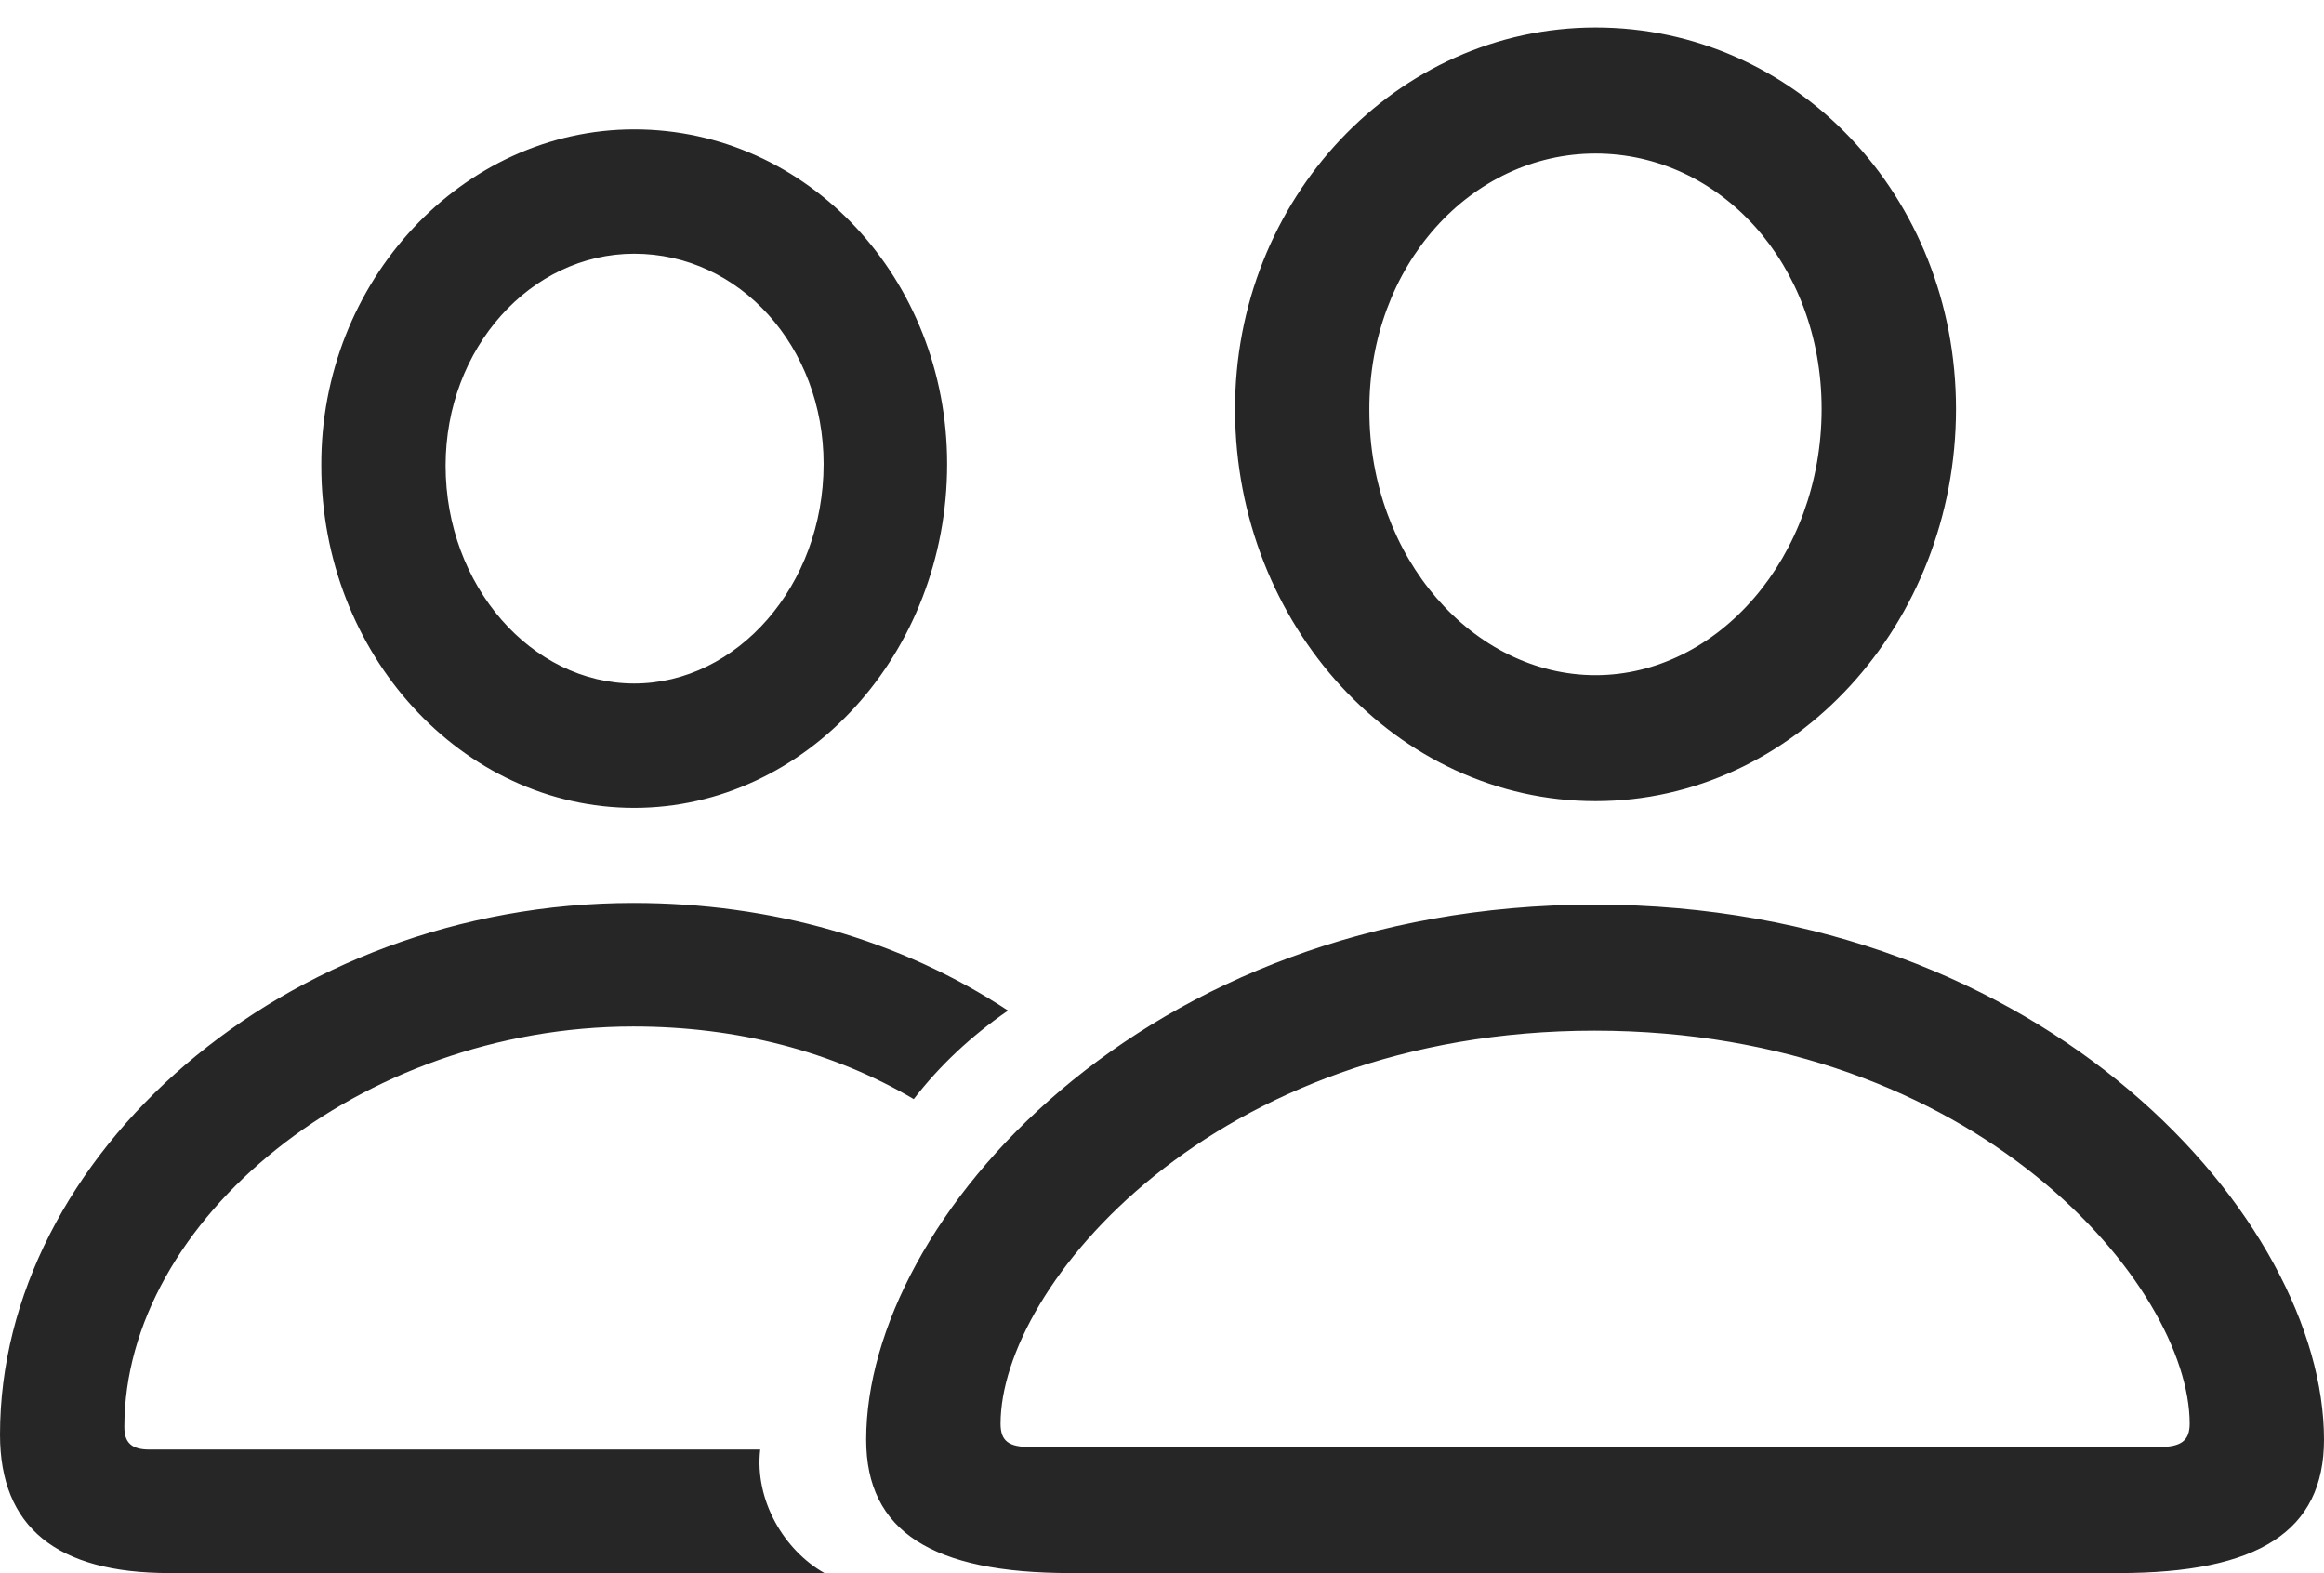 <?xml version="1.0" encoding="UTF-8"?>
<!--Generator: Apple Native CoreSVG 175.5-->
<!DOCTYPE svg
PUBLIC "-//W3C//DTD SVG 1.1//EN"
       "http://www.w3.org/Graphics/SVG/1.1/DTD/svg11.dtd">
<svg version="1.1" xmlns="http://www.w3.org/2000/svg" xmlns:xlink="http://www.w3.org/1999/xlink" width="40.796" height="27.612">
 <g>
  <rect height="27.612" opacity="0" width="40.796" x="0" y="0"/>
  <path d="M18.794 27.612L37.192 27.612C39.639 27.612 40.796 26.88 40.796 25.269C40.796 21.431 35.947 15.879 27.993 15.879C20.054 15.879 15.205 21.431 15.205 25.269C15.205 26.88 16.362 27.612 18.794 27.612ZM18.091 25.4C17.71 25.4 17.564 25.298 17.564 24.99C17.564 22.588 21.284 18.091 27.993 18.091C34.717 18.091 38.438 22.588 38.438 24.99C38.438 25.298 38.276 25.4 37.895 25.4ZM28.008 14.062C31.494 14.062 34.336 10.957 34.336 7.178C34.336 3.428 31.509 0.483 28.008 0.483C24.521 0.483 21.665 3.486 21.68 7.207C21.694 10.972 24.521 14.062 28.008 14.062ZM28.008 11.851C25.869 11.851 24.038 9.8 24.038 7.207C24.023 4.658 25.825 2.695 28.008 2.695C30.19 2.695 31.977 4.629 31.977 7.178C31.977 9.771 30.161 11.851 28.008 11.851ZM2.974 27.612L14.473 27.612C13.77 27.217 13.242 26.338 13.345 25.444L2.622 25.444C2.314 25.444 2.183 25.327 2.183 25.049C2.183 21.416 6.328 18.018 11.118 18.018C12.949 18.018 14.619 18.457 16.04 19.292C16.494 18.706 17.036 18.193 17.695 17.739C15.806 16.494 13.535 15.85 11.118 15.85C4.98 15.85 0 20.303 0 25.181C0 26.807 0.996 27.612 2.974 27.612ZM11.133 14.18C14.15 14.18 16.626 11.47 16.626 8.145C16.626 4.893 14.18 2.271 11.133 2.271C8.115 2.271 5.625 4.937 5.64 8.174C5.64 11.484 8.115 14.18 11.133 14.18ZM11.133 11.997C9.331 11.997 7.822 10.283 7.822 8.174C7.822 6.108 9.316 4.453 11.133 4.453C12.979 4.453 14.458 6.079 14.458 8.145C14.458 10.283 12.935 11.997 11.133 11.997Z" fill="#000000" fill-opacity="0.85"/>
 </g>
</svg>
